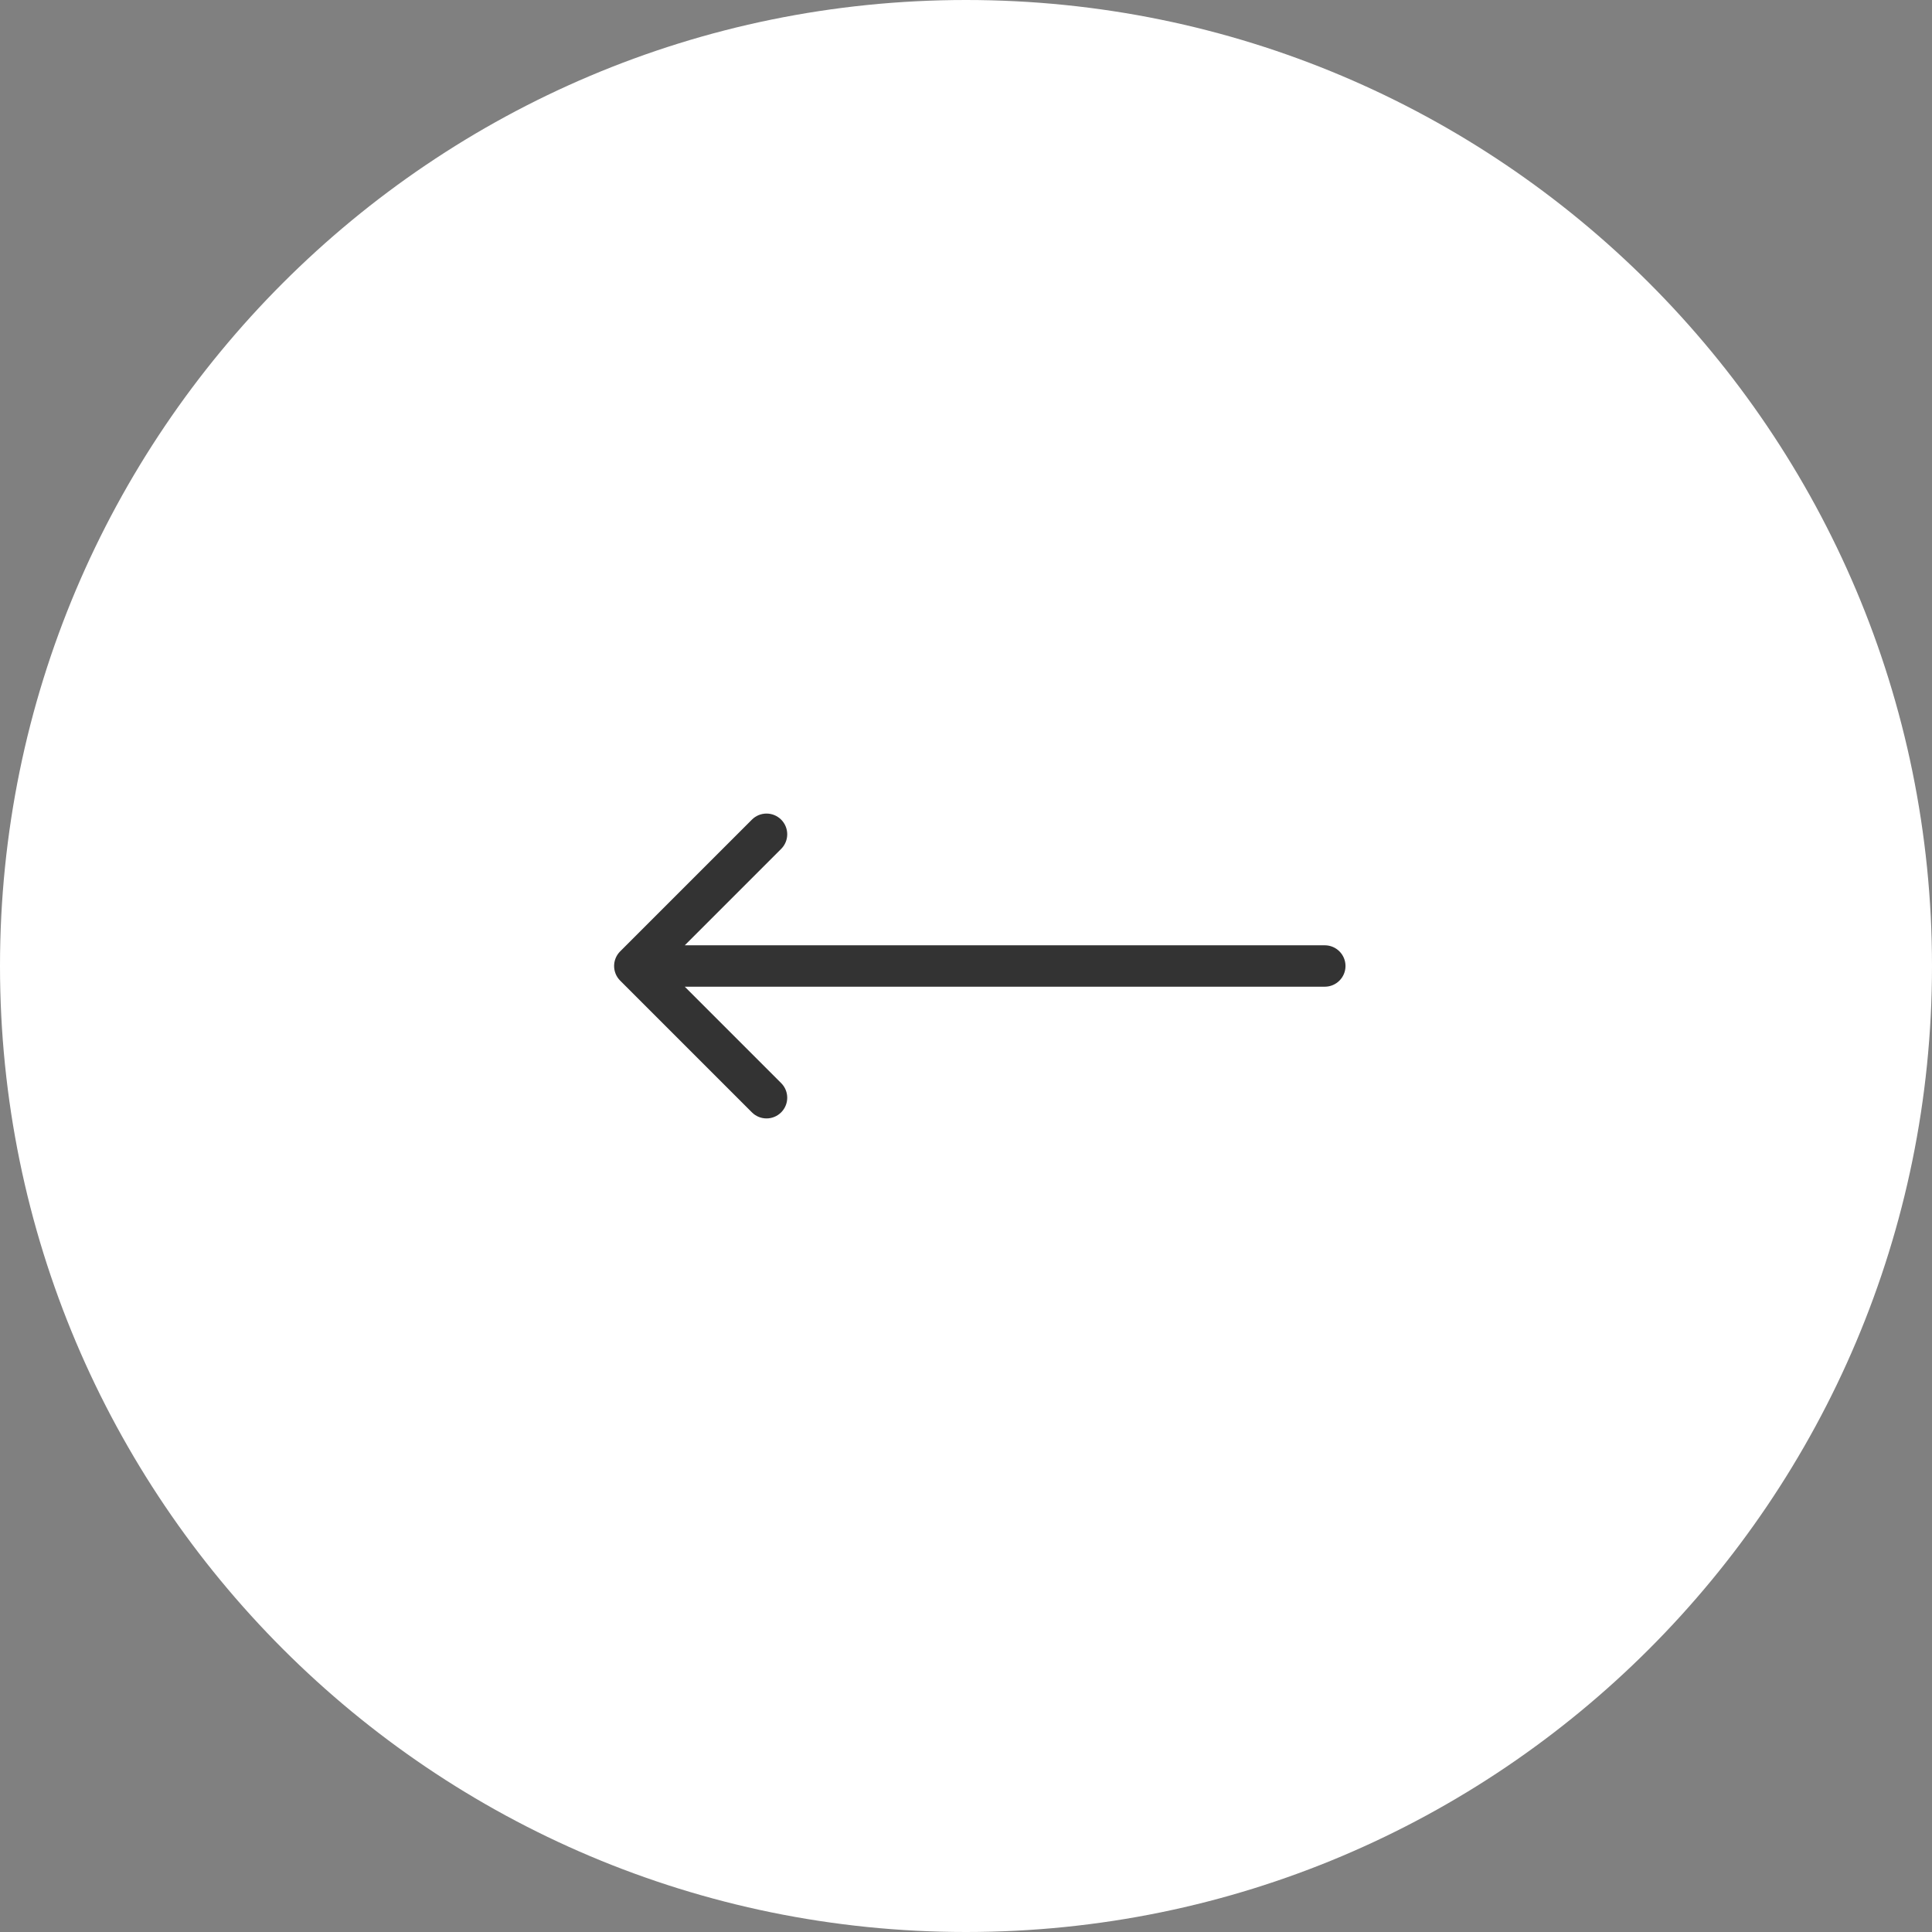 <svg width="70" height="70" viewBox="0 0 70 70" fill="none" xmlns="http://www.w3.org/2000/svg">
<rect x="0" y="0" width="70" height="70" fill="#808080" stroke="none"/>
<path d="M0 35C0 15.67 15.67 0 35 0C54.33 0 70 15.67 70 35C70 54.33 54.33 70 35 70C15.67 70 0 54.33 0 35Z" fill="white"/>
<path d="M48 35.75C48.414 35.75 48.75 35.414 48.75 35C48.75 34.586 48.414 34.25 48 34.25L48 35.75ZM22.47 34.47C22.177 34.763 22.177 35.237 22.47 35.53L27.243 40.303C27.535 40.596 28.01 40.596 28.303 40.303C28.596 40.01 28.596 39.535 28.303 39.243L24.061 35L28.303 30.757C28.596 30.465 28.596 29.99 28.303 29.697C28.01 29.404 27.535 29.404 27.243 29.697L22.47 34.47ZM48 35L48 34.25L23 34.25L23 35L23 35.75L48 35.75L48 35Z" fill="#333333"/>
</svg>
